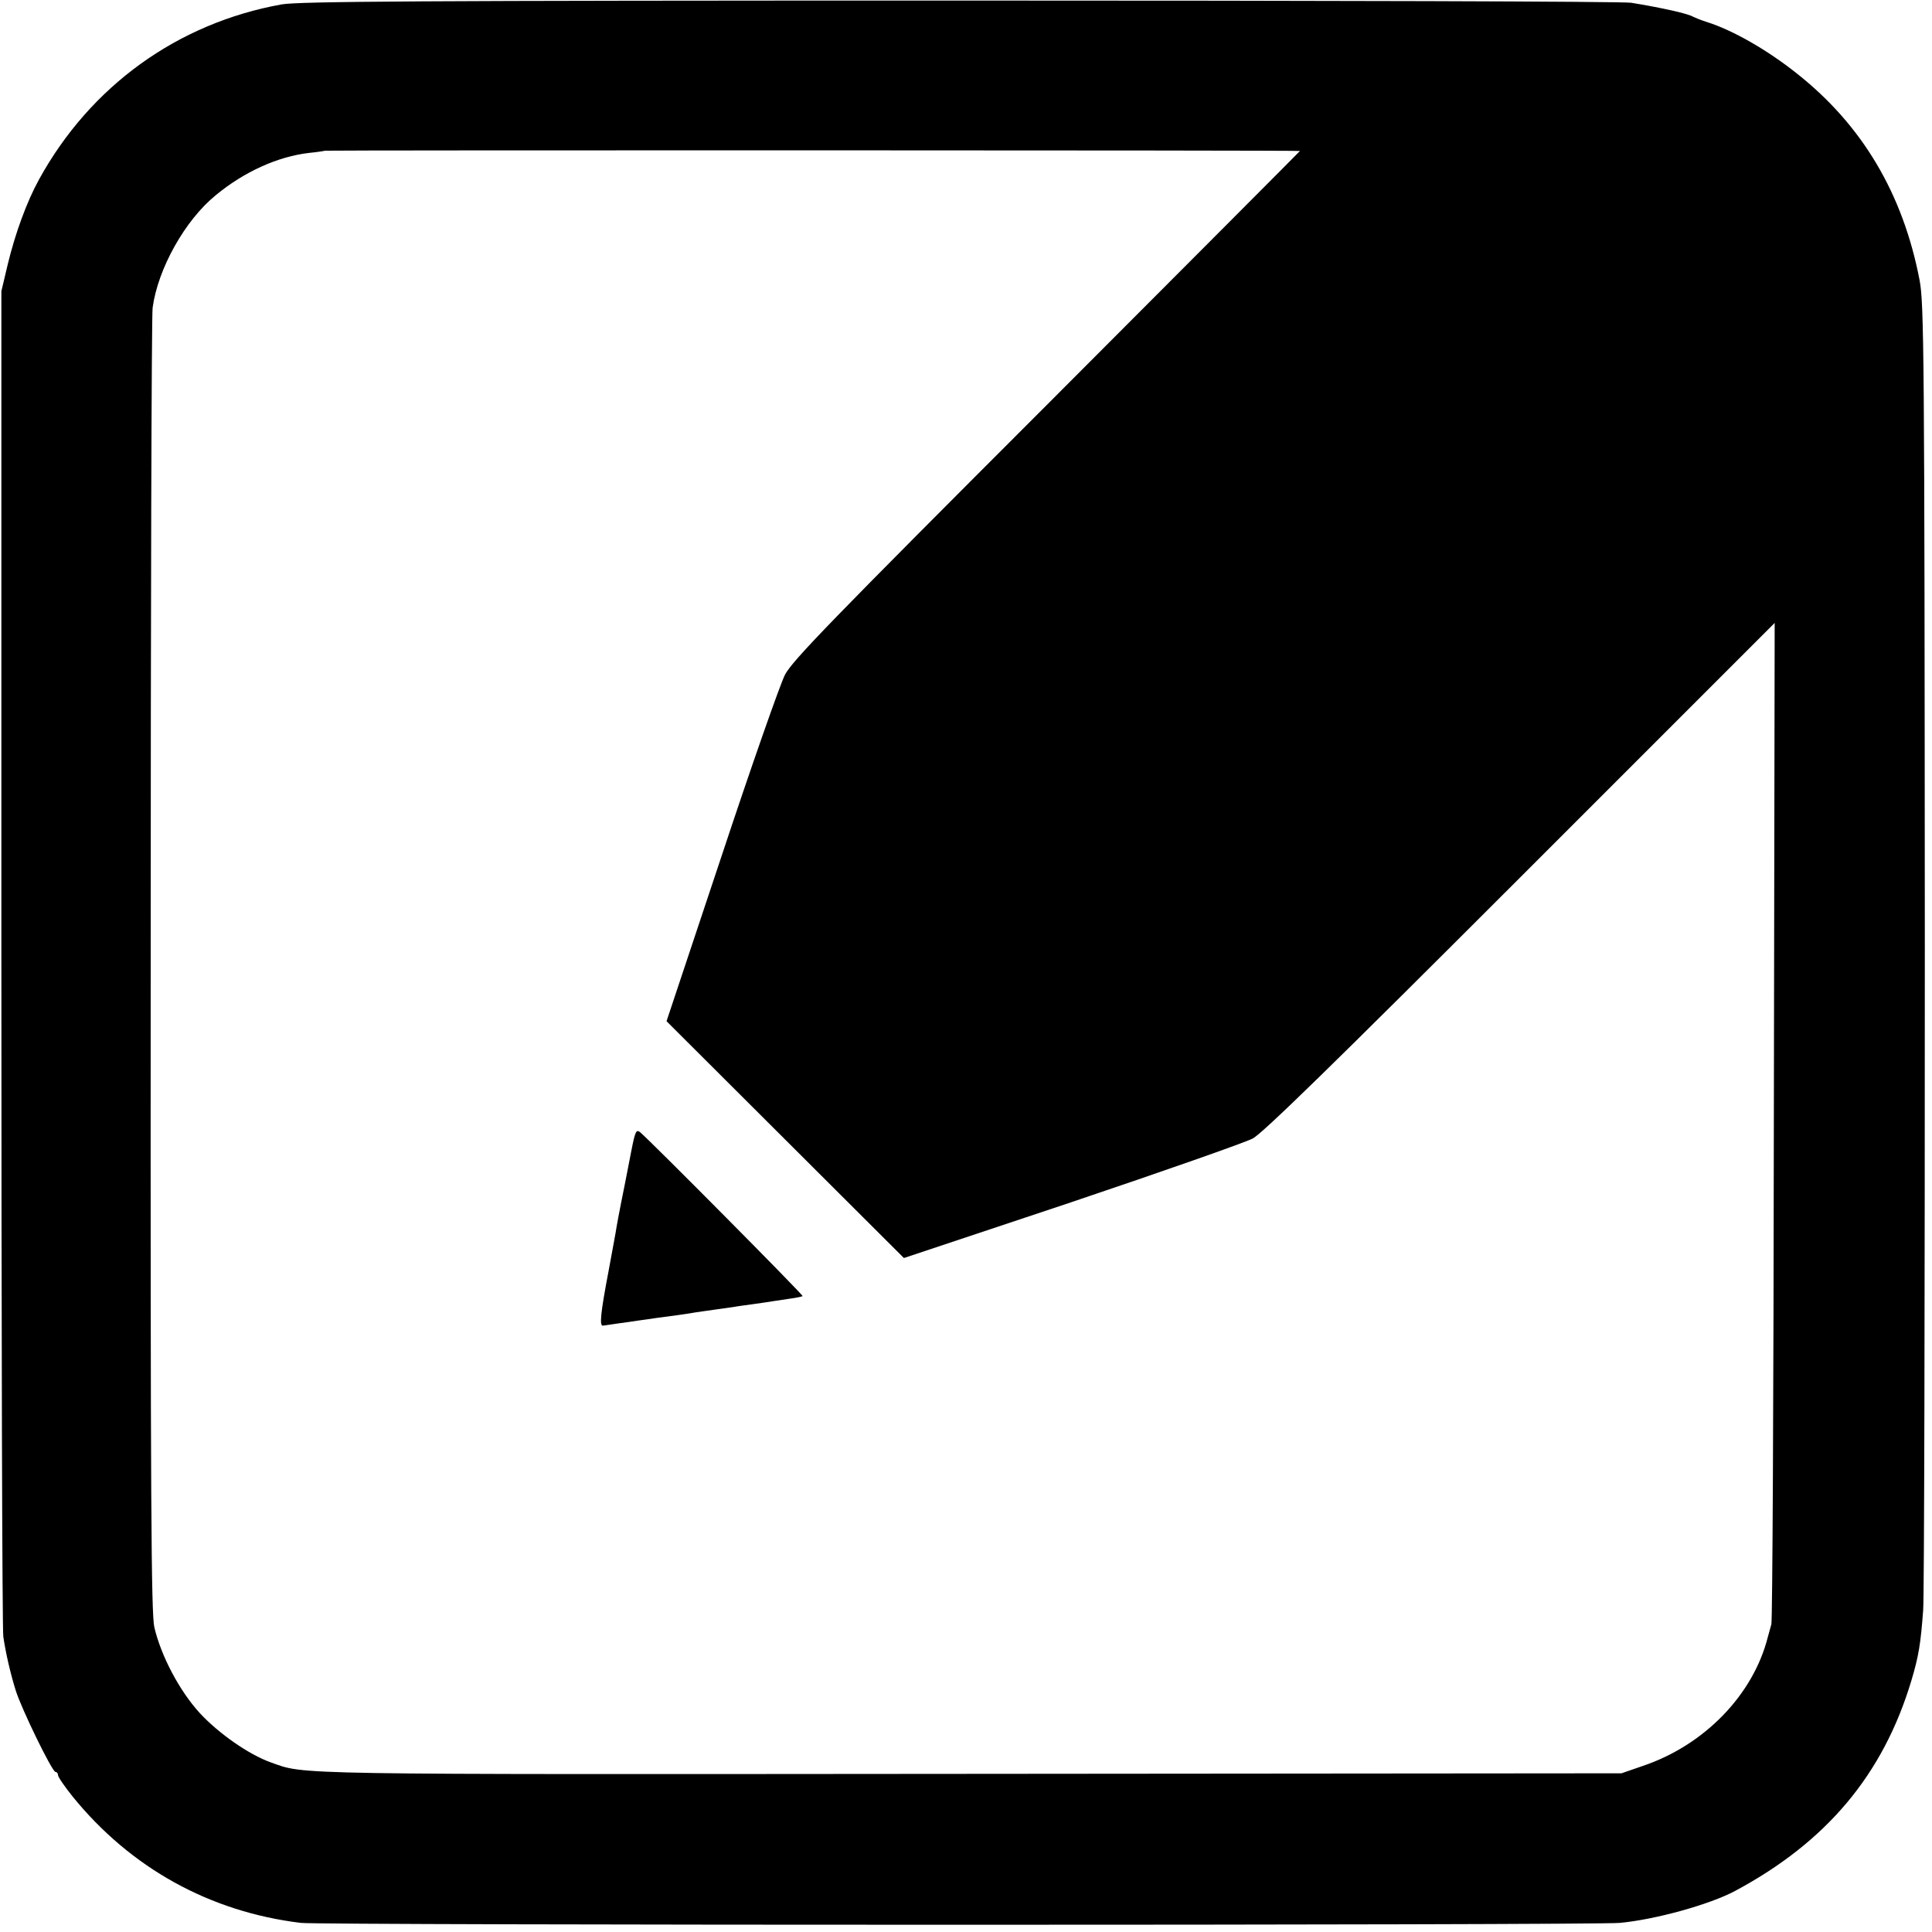 <?xml version="1.0" standalone="no"?>
<!DOCTYPE svg PUBLIC "-//W3C//DTD SVG 20010904//EN"
 "http://www.w3.org/TR/2001/REC-SVG-20010904/DTD/svg10.dtd">
<svg version="1.0" xmlns="http://www.w3.org/2000/svg"
 width="700pt" height="700pt" viewBox="0 0 700 700"
 preserveAspectRatio="xMidYMid meet">
<g transform="translate(0,700) scale(0.1,-0.1)"
fill="#000000" stroke="none">
<path d="M1020 6984 c-377 -68 -693 -296 -879 -635 -44 -80 -86 -195 -113
-307 l-23 -97 0 -2415 c0 -1328 3 -2435 7 -2460 9 -61 26 -134 45 -195 21 -67
132 -295 144 -295 5 0 9 -5 9 -11 0 -7 24 -42 53 -78 210 -259 497 -418 827
-458 73 -9 4684 -9 4779 0 129 12 327 67 418 116 332 178 536 422 638 761 27
90 34 135 43 256 4 50 6 1135 6 2410 -1 2157 -3 2325 -19 2409 -60 313 -208
562 -445 749 -108 86 -233 157 -325 186 -22 7 -44 16 -50 19 -16 11 -114 33
-225 51 -31 5 -1112 8 -2435 8 -1958 0 -2393 -3 -2455 -14z m3690 -531 c0 -1
-413 -415 -917 -920 -775 -775 -923 -927 -949 -978 -17 -33 -121 -329 -230
-658 l-199 -597 430 -429 430 -429 606 202 c333 112 629 216 658 231 38 21
289 266 971 948 l920 920 -3 -1804 c-1 -992 -5 -1813 -9 -1824 -3 -11 -9 -32
-13 -47 -53 -209 -230 -391 -452 -466 l-78 -27 -2360 -2 c-2503 -2 -2406 -4
-2535 42 -78 28 -186 103 -255 177 -74 80 -142 209 -166 313 -11 50 -14 457
-13 2395 0 1284 3 2358 7 2385 19 141 117 317 229 408 103 85 225 140 338 153
30 3 56 7 57 8 3 2 3533 2 3533 -1z"/>
<path d="M2287 2828 c-9 -46 -18 -94 -21 -108 -3 -14 -10 -50 -16 -80 -6 -30
-13 -68 -16 -85 -2 -16 -16 -88 -29 -160 -29 -152 -34 -201 -20 -198 6 1 30 4
55 8 25 3 56 8 70 10 14 2 45 6 70 10 47 6 114 15 140 20 8 1 40 6 70 10 30 4
62 9 71 10 9 2 40 6 69 10 29 4 62 9 74 11 12 2 39 6 60 9 22 3 41 7 44 9 3 4
-555 566 -589 594 -14 11 -18 2 -32 -70z"/>
</g>
</svg>
